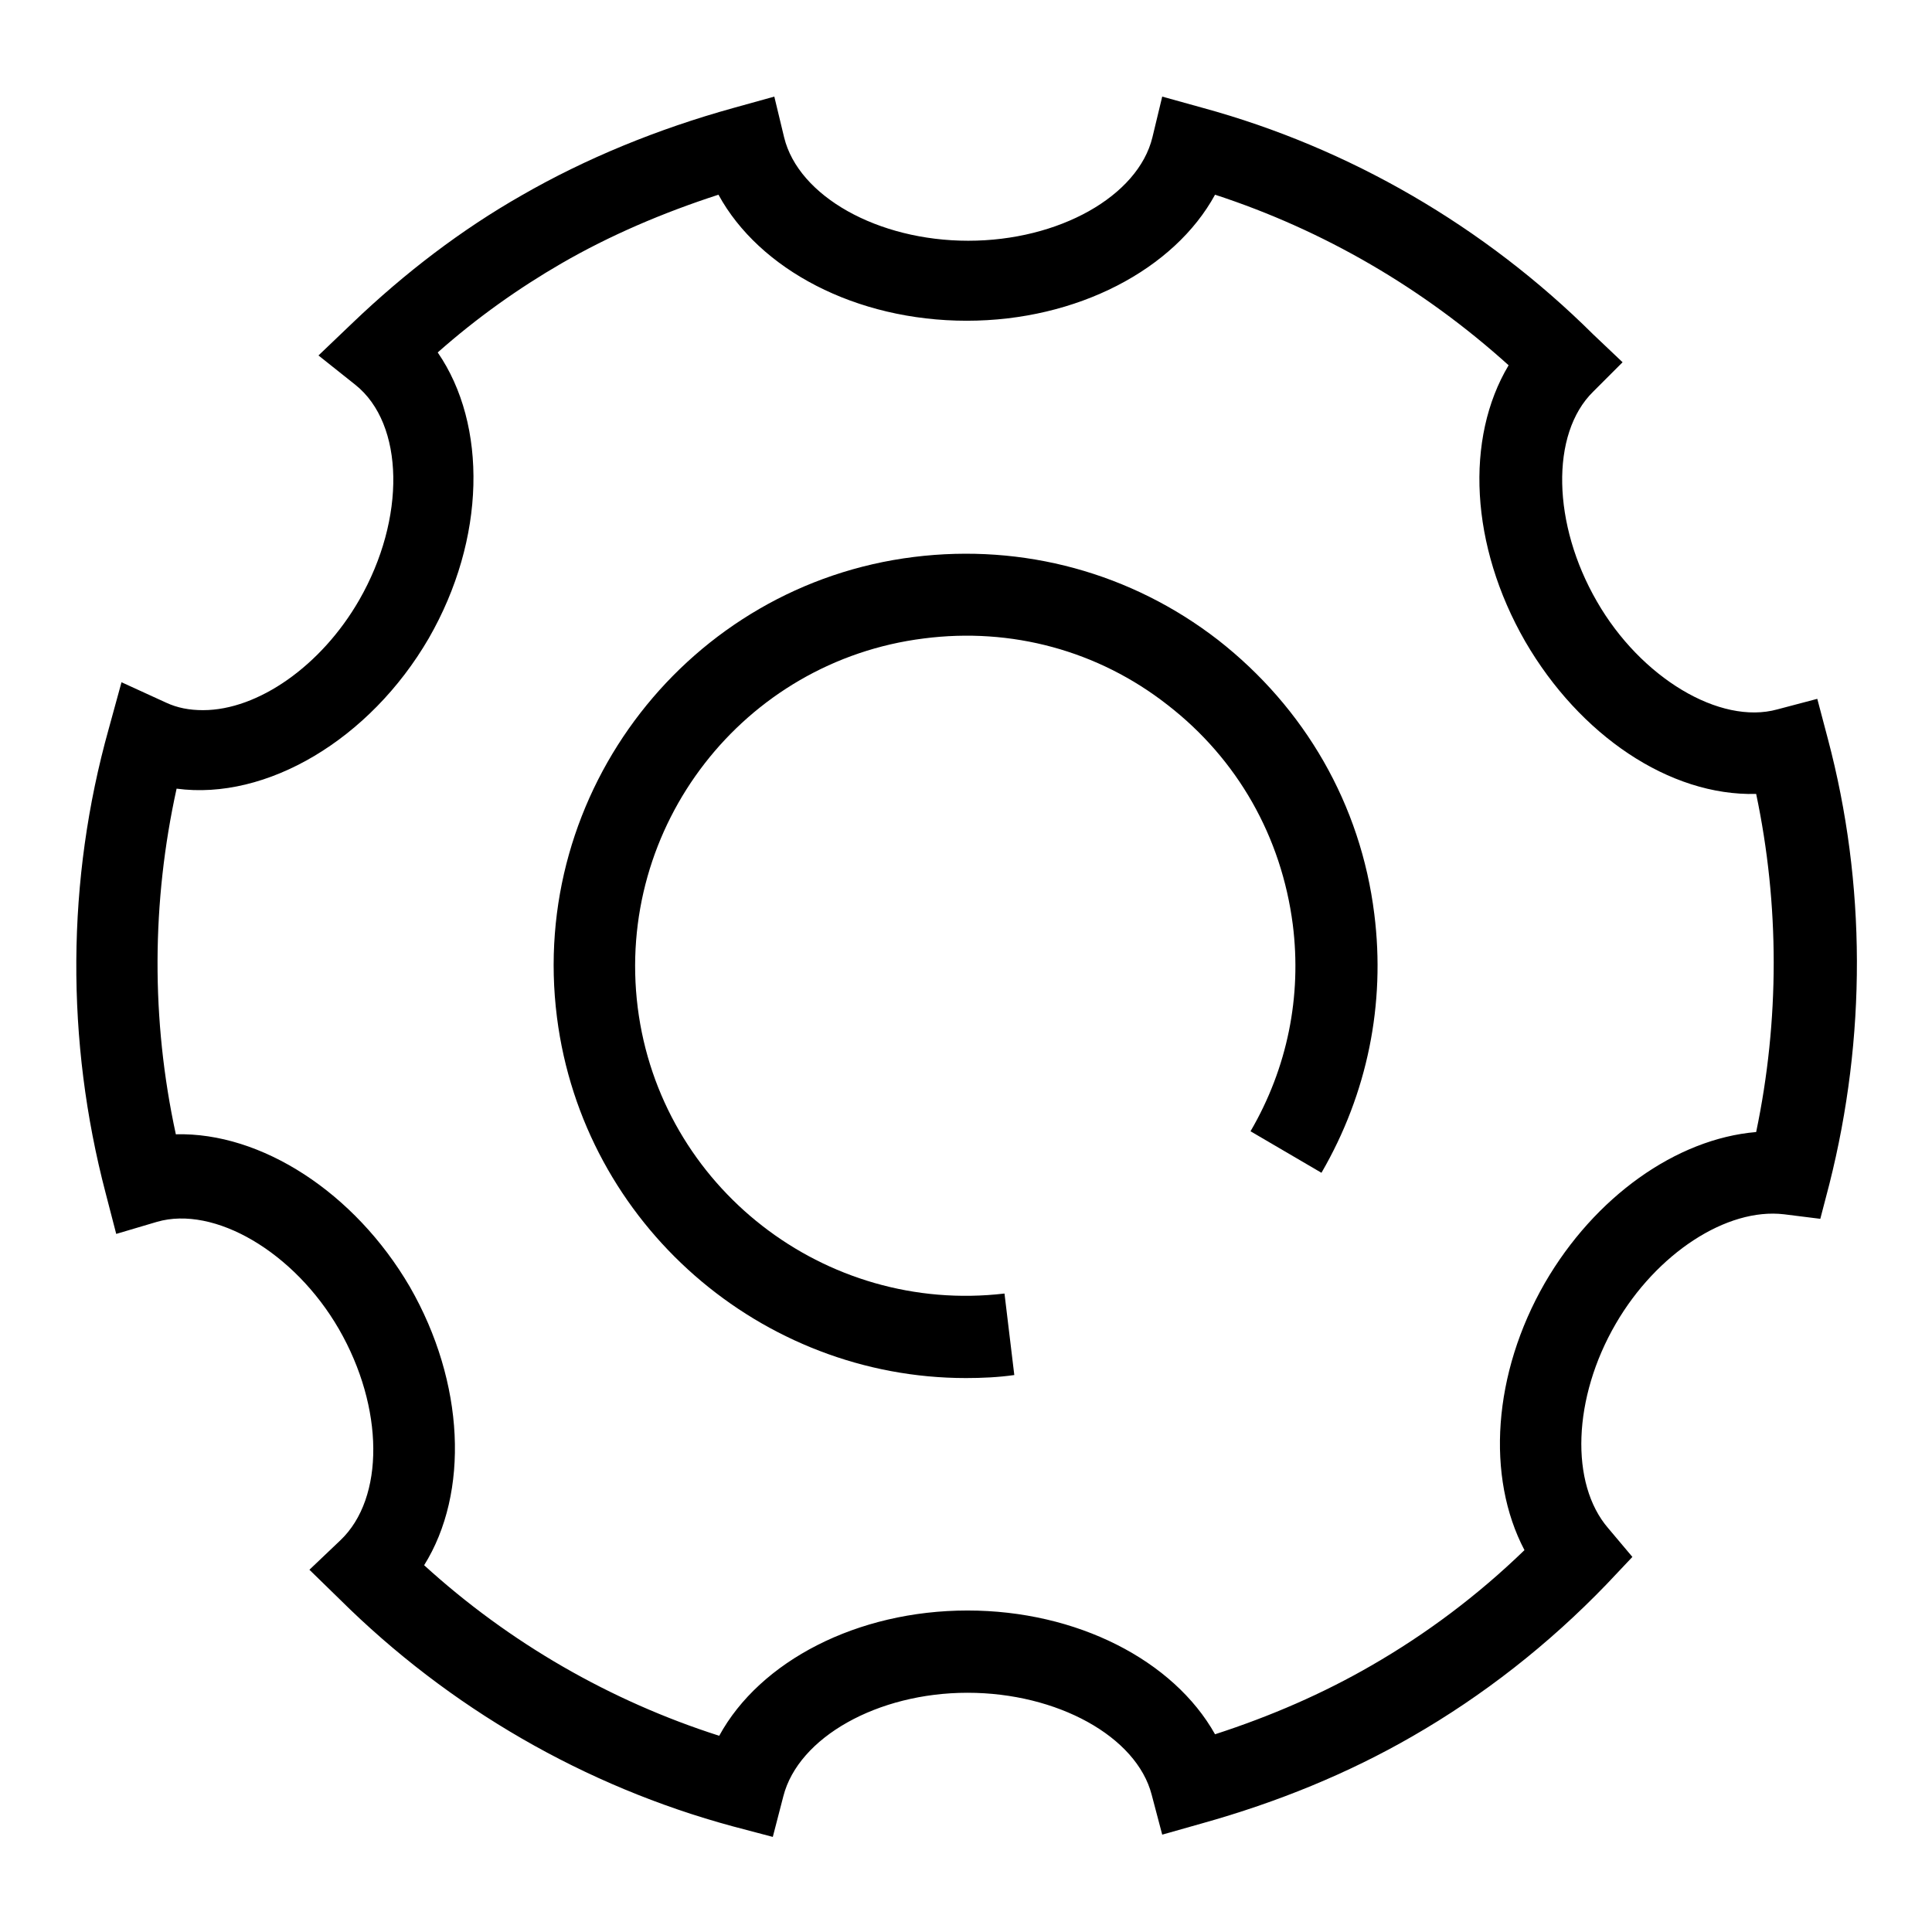 <?xml version="1.0" encoding="utf-8"?>
<!-- Svg Vector Icons : http://www.onlinewebfonts.com/icon -->
<!DOCTYPE svg PUBLIC "-//W3C//DTD SVG 1.1//EN" "http://www.w3.org/Graphics/SVG/1.1/DTD/svg11.dtd">
<svg version="1.1" xmlns="http://www.w3.org/2000/svg" xmlns:xlink="http://www.w3.org/1999/xlink" x="0px" y="0px" viewBox="0 0 256 256" enable-background="new 0 0 256 256" xml:space="preserve">
<g><g><path fill="#000000" d="M102.4,243.4l-5.3-1.4c-19.6-5.3-37.6-15.7-52.1-30.1l-4-3.9l4.1-3.9c5.9-5.6,5.8-17.6-0.2-28c-5.9-10.2-16.5-16.4-24.1-14.2l-5.4,1.6l-1.4-5.4c-5.3-20.2-5.2-41.5,0.4-61.5l1.7-6.2l5.9,2.7c1.5,0.7,3.1,1,4.9,1c7.3,0,15.7-5.9,20.7-14.6c6.2-10.8,6-23.3-0.5-28.5l-4.9-3.9l4.5-4.3c7-6.7,14.5-12.4,22.4-16.9c8.5-4.9,18-8.8,28.1-11.6l5.4-1.5l1.3,5.4c1.9,7.8,12.4,13.7,24.4,13.7c12,0,22.5-5.9,24.4-13.7l1.3-5.4l5.4,1.5c19.4,5.3,37.3,15.7,51.7,30L215,48l-3.9,3.9c-5.7,5.6-5.4,17.6,0.5,27.8c5.8,10.1,16.3,16.4,23.9,14.3l5.3-1.4l1.4,5.3c5.1,19.2,5.1,39.6,0.2,59l-1.2,4.6l-4.8-0.6c-7.6-0.9-16.9,5.2-22.3,14.5c-5.7,9.8-6.1,21.2-1,27.1l3.2,3.8l-3.4,3.6c-7.7,8-16.4,14.8-25.8,20.2c-8.5,4.9-17.8,8.7-27.8,11.5l-5.3,1.5l-1.4-5.3c-2-7.7-12.5-13.5-24.4-13.5c-11.9,0-22.4,5.9-24.4,13.7L102.4,243.4z M56.2,207.4c11.3,10.3,24.7,18,39.1,22.6c5.4-9.9,18.3-16.6,32.9-16.6c14.5,0,27.3,6.6,32.8,16.4c7.4-2.4,14.3-5.4,20.7-9.1c7.3-4.2,14.1-9.3,20.3-15.3c-5.1-9.7-4.2-23.4,2.7-35.4c6.6-11.4,17.4-19.1,28-20c3.1-14.8,3.1-30.1,0-44.8c-11.5,0.3-23.4-7.8-30.6-20.2c-7.3-12.7-8-26.9-2.2-36.6c-11.3-10.2-24.5-17.9-38.9-22.6c-5.4,9.9-18.3,16.7-32.9,16.7c-14.7,0-27.5-6.8-32.9-16.7c-7.4,2.4-14.4,5.4-20.8,9.1c-5.7,3.3-11.2,7.2-16.4,11.8c6.6,9.6,6.4,24.7-1.2,37.9c-7.8,13.4-21.5,21.5-33.4,19.9c-3.3,15-3.4,30.6-0.1,45.8C34.6,150,47,158,54.3,170.5C61.6,183.2,62.2,197.8,56.2,207.4z"/><path fill="#000000" d="M128,182.6c-27.1,0-50.7-20.3-54.2-47.8c-3.8-29.9,17.5-57.3,47.3-61c14.5-1.8,28.8,2.1,40.3,11c11.5,9,18.9,21.8,20.7,36.3c1.5,11.9-0.9,23.8-7,34.3l-9.4-5.5c4.9-8.4,6.8-17.9,5.6-27.4c-1.5-11.6-7.3-21.9-16.6-29.1c-9.2-7.2-20.7-10.3-32.3-8.8c-23.9,3-40.9,24.9-37.9,48.9c3,23.8,24.8,40.7,48.6,37.9l1.3,10.8C132.3,182.5,130.1,182.6,128,182.6z"/></g></g>
</svg>